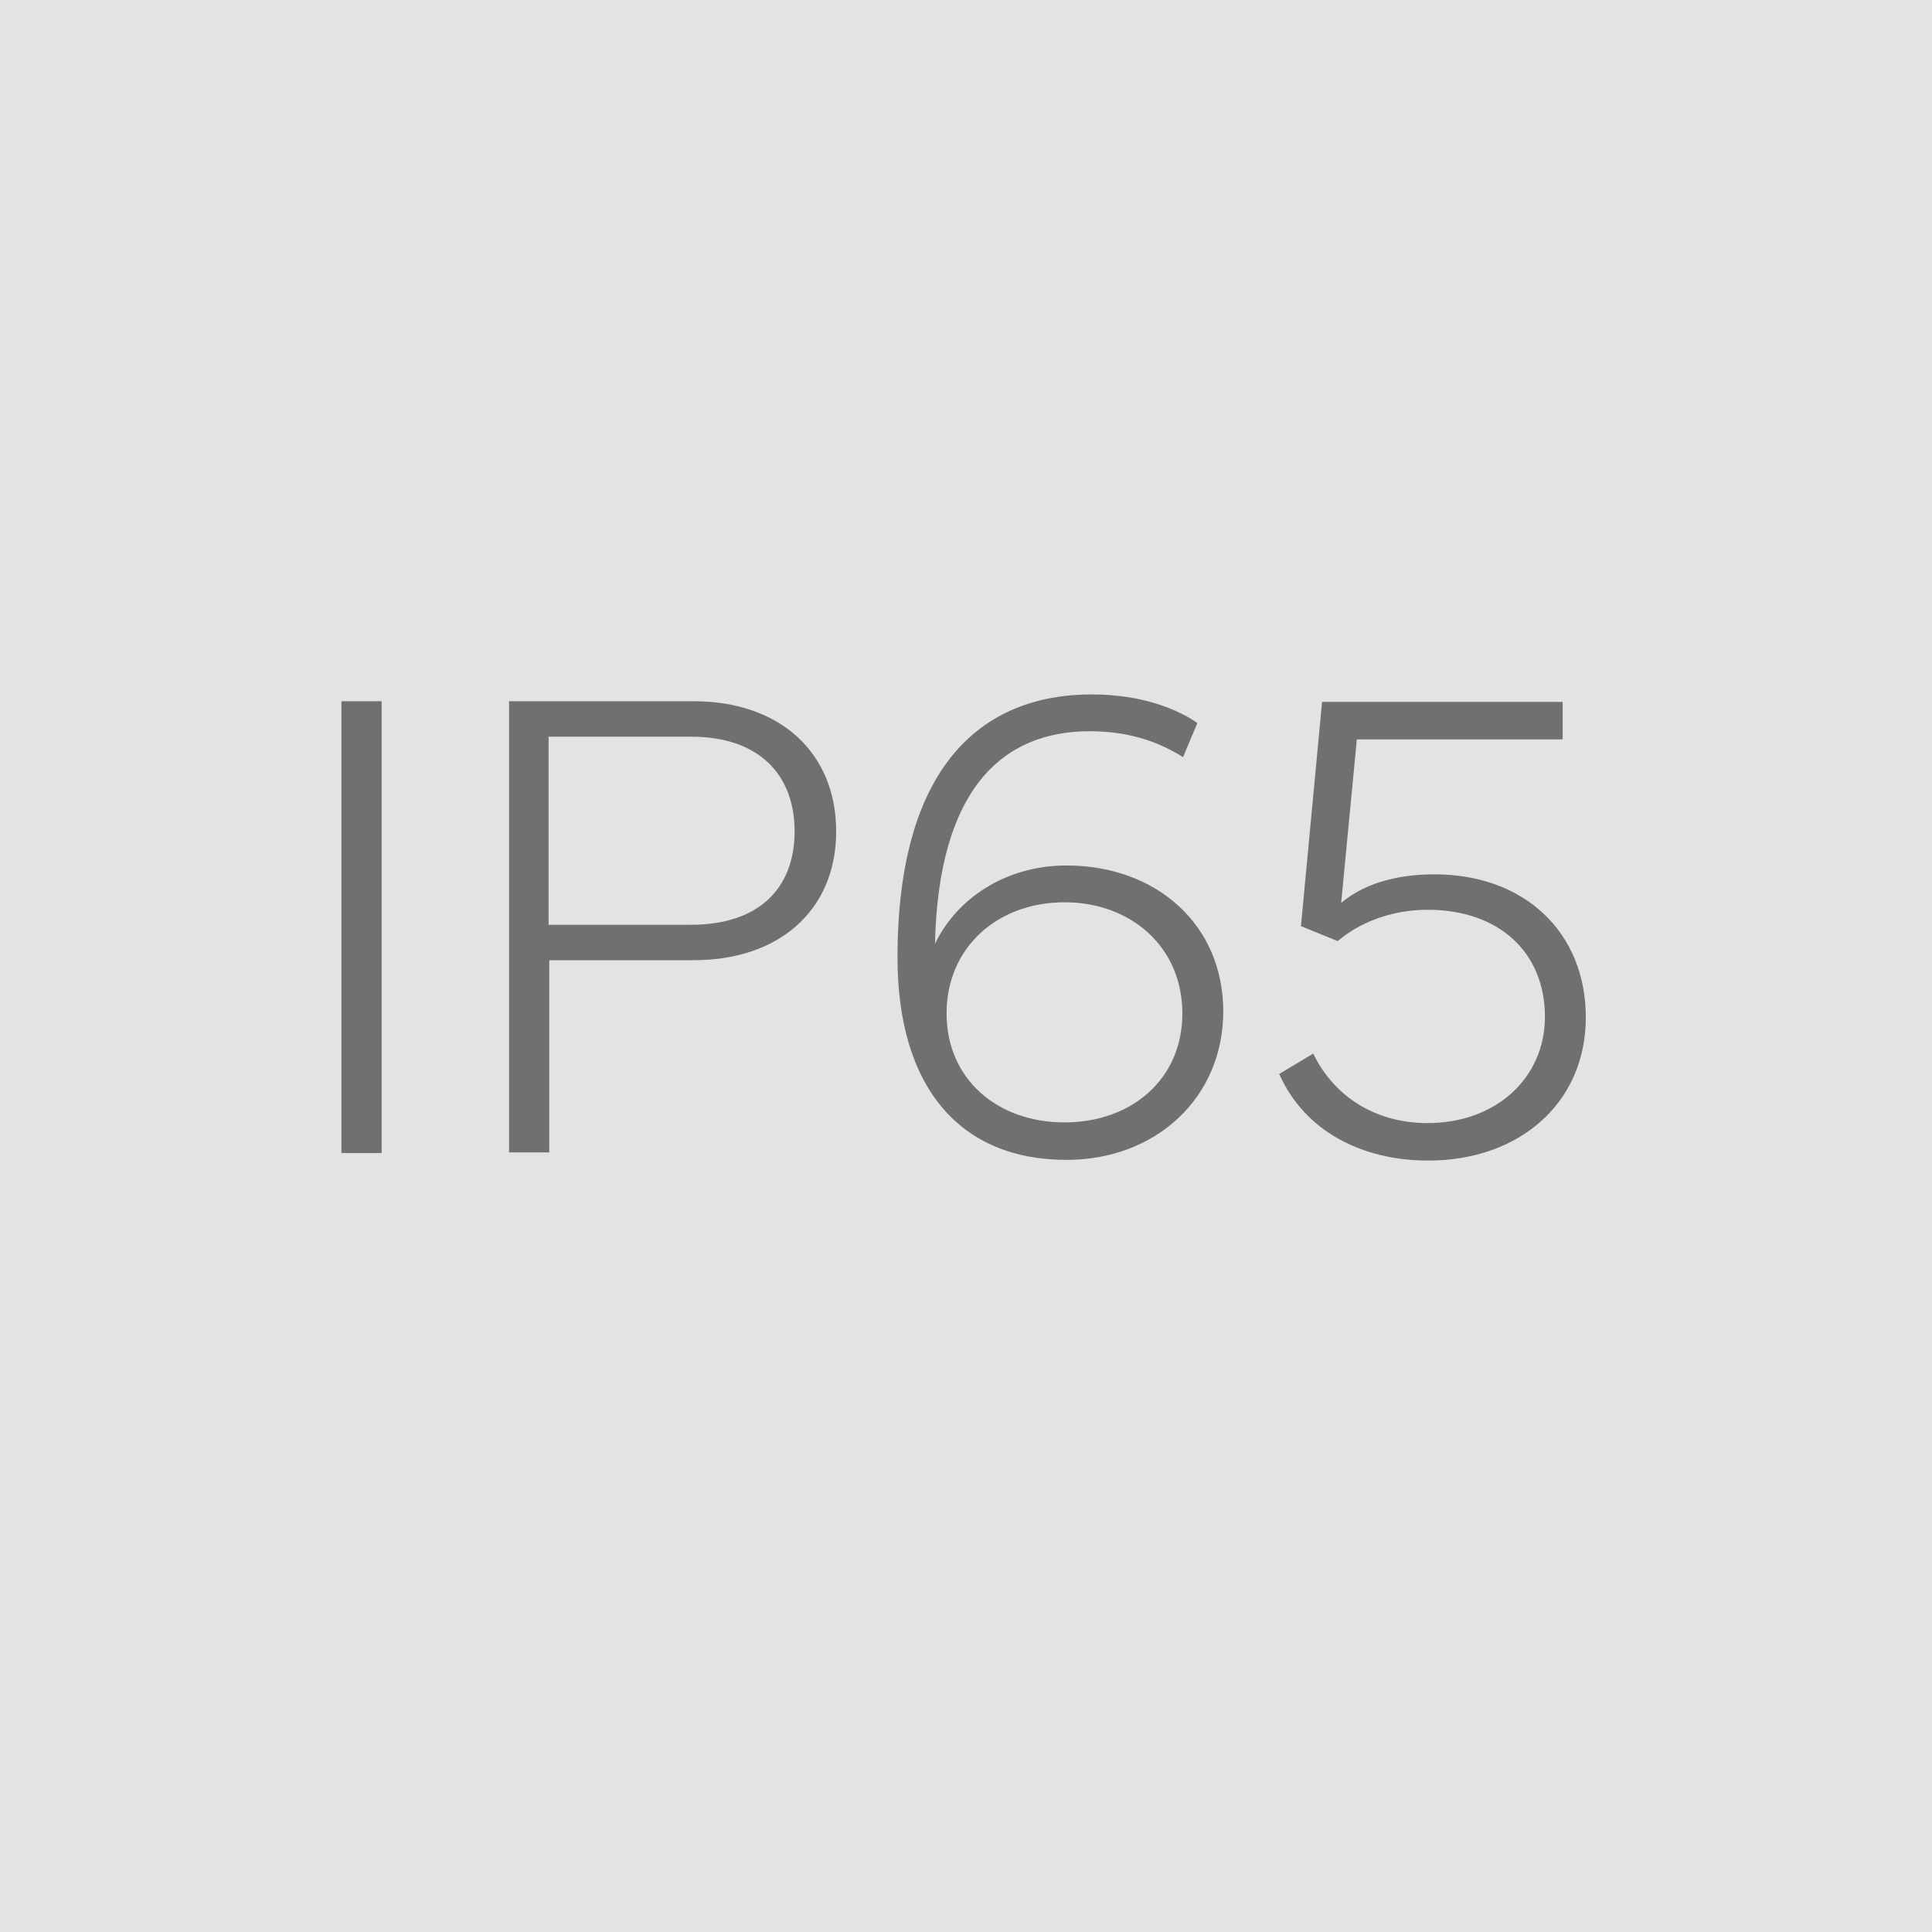 <?xml version="1.0" encoding="UTF-8"?>
<svg xmlns="http://www.w3.org/2000/svg" viewBox="0 0 28.35 28.35">
  <defs>
    <style>
      .cls-1 {
        fill: #717070;
      }

      .cls-2 {
        fill: #e3e3e3;
      }
    </style>
  </defs>
  <g id="Livello_1">
    <rect class="cls-2" width="28.35" height="28.35"/>
  </g>
  <g id="Livello_2">
    <g>
      <path class="cls-1" d="M5.01,10.29h.59v6.63h-.59v-6.63Z"/>
      <path class="cls-1" d="M7.47,16.92v-6.63h2.71c1.27,0,2.09.76,2.09,1.91s-.83,1.89-2.09,1.89h-2.12v2.82h-.59ZM8.05,13.57h2.09c1,0,1.52-.54,1.52-1.37s-.52-1.39-1.52-1.39h-2.09v2.75Z"/>
      <path class="cls-1" d="M16.02,10.19c.76,0,1.28.23,1.55.42l-.21.5c-.32-.2-.75-.38-1.37-.38-1.29,0-2.22.86-2.27,3.12.31-.65,1.02-1.15,1.93-1.15,1.32,0,2.3.87,2.3,2.14s-.99,2.18-2.3,2.18c-1.56,0-2.48-1.06-2.48-2.97,0-2.8,1.23-3.86,2.85-3.86ZM13.89,14.87c0,.97.75,1.6,1.73,1.6s1.73-.63,1.73-1.6-.75-1.63-1.73-1.63-1.73.66-1.73,1.63Z"/>
      <path class="cls-1" d="M18.77,15.76l.5-.3c.3.62.9,1.02,1.68,1.02,1,0,1.72-.66,1.72-1.56,0-.95-.68-1.57-1.72-1.57-.55,0-1.02.2-1.32.46l-.54-.22.31-3.29h3.53v.55h-3.02l-.23,2.4c.4-.34.95-.42,1.37-.42,1.32,0,2.22.85,2.22,2.1s-.97,2.1-2.31,2.1c-.99,0-1.81-.44-2.18-1.25Z"/>
    </g>
  </g>
</svg>